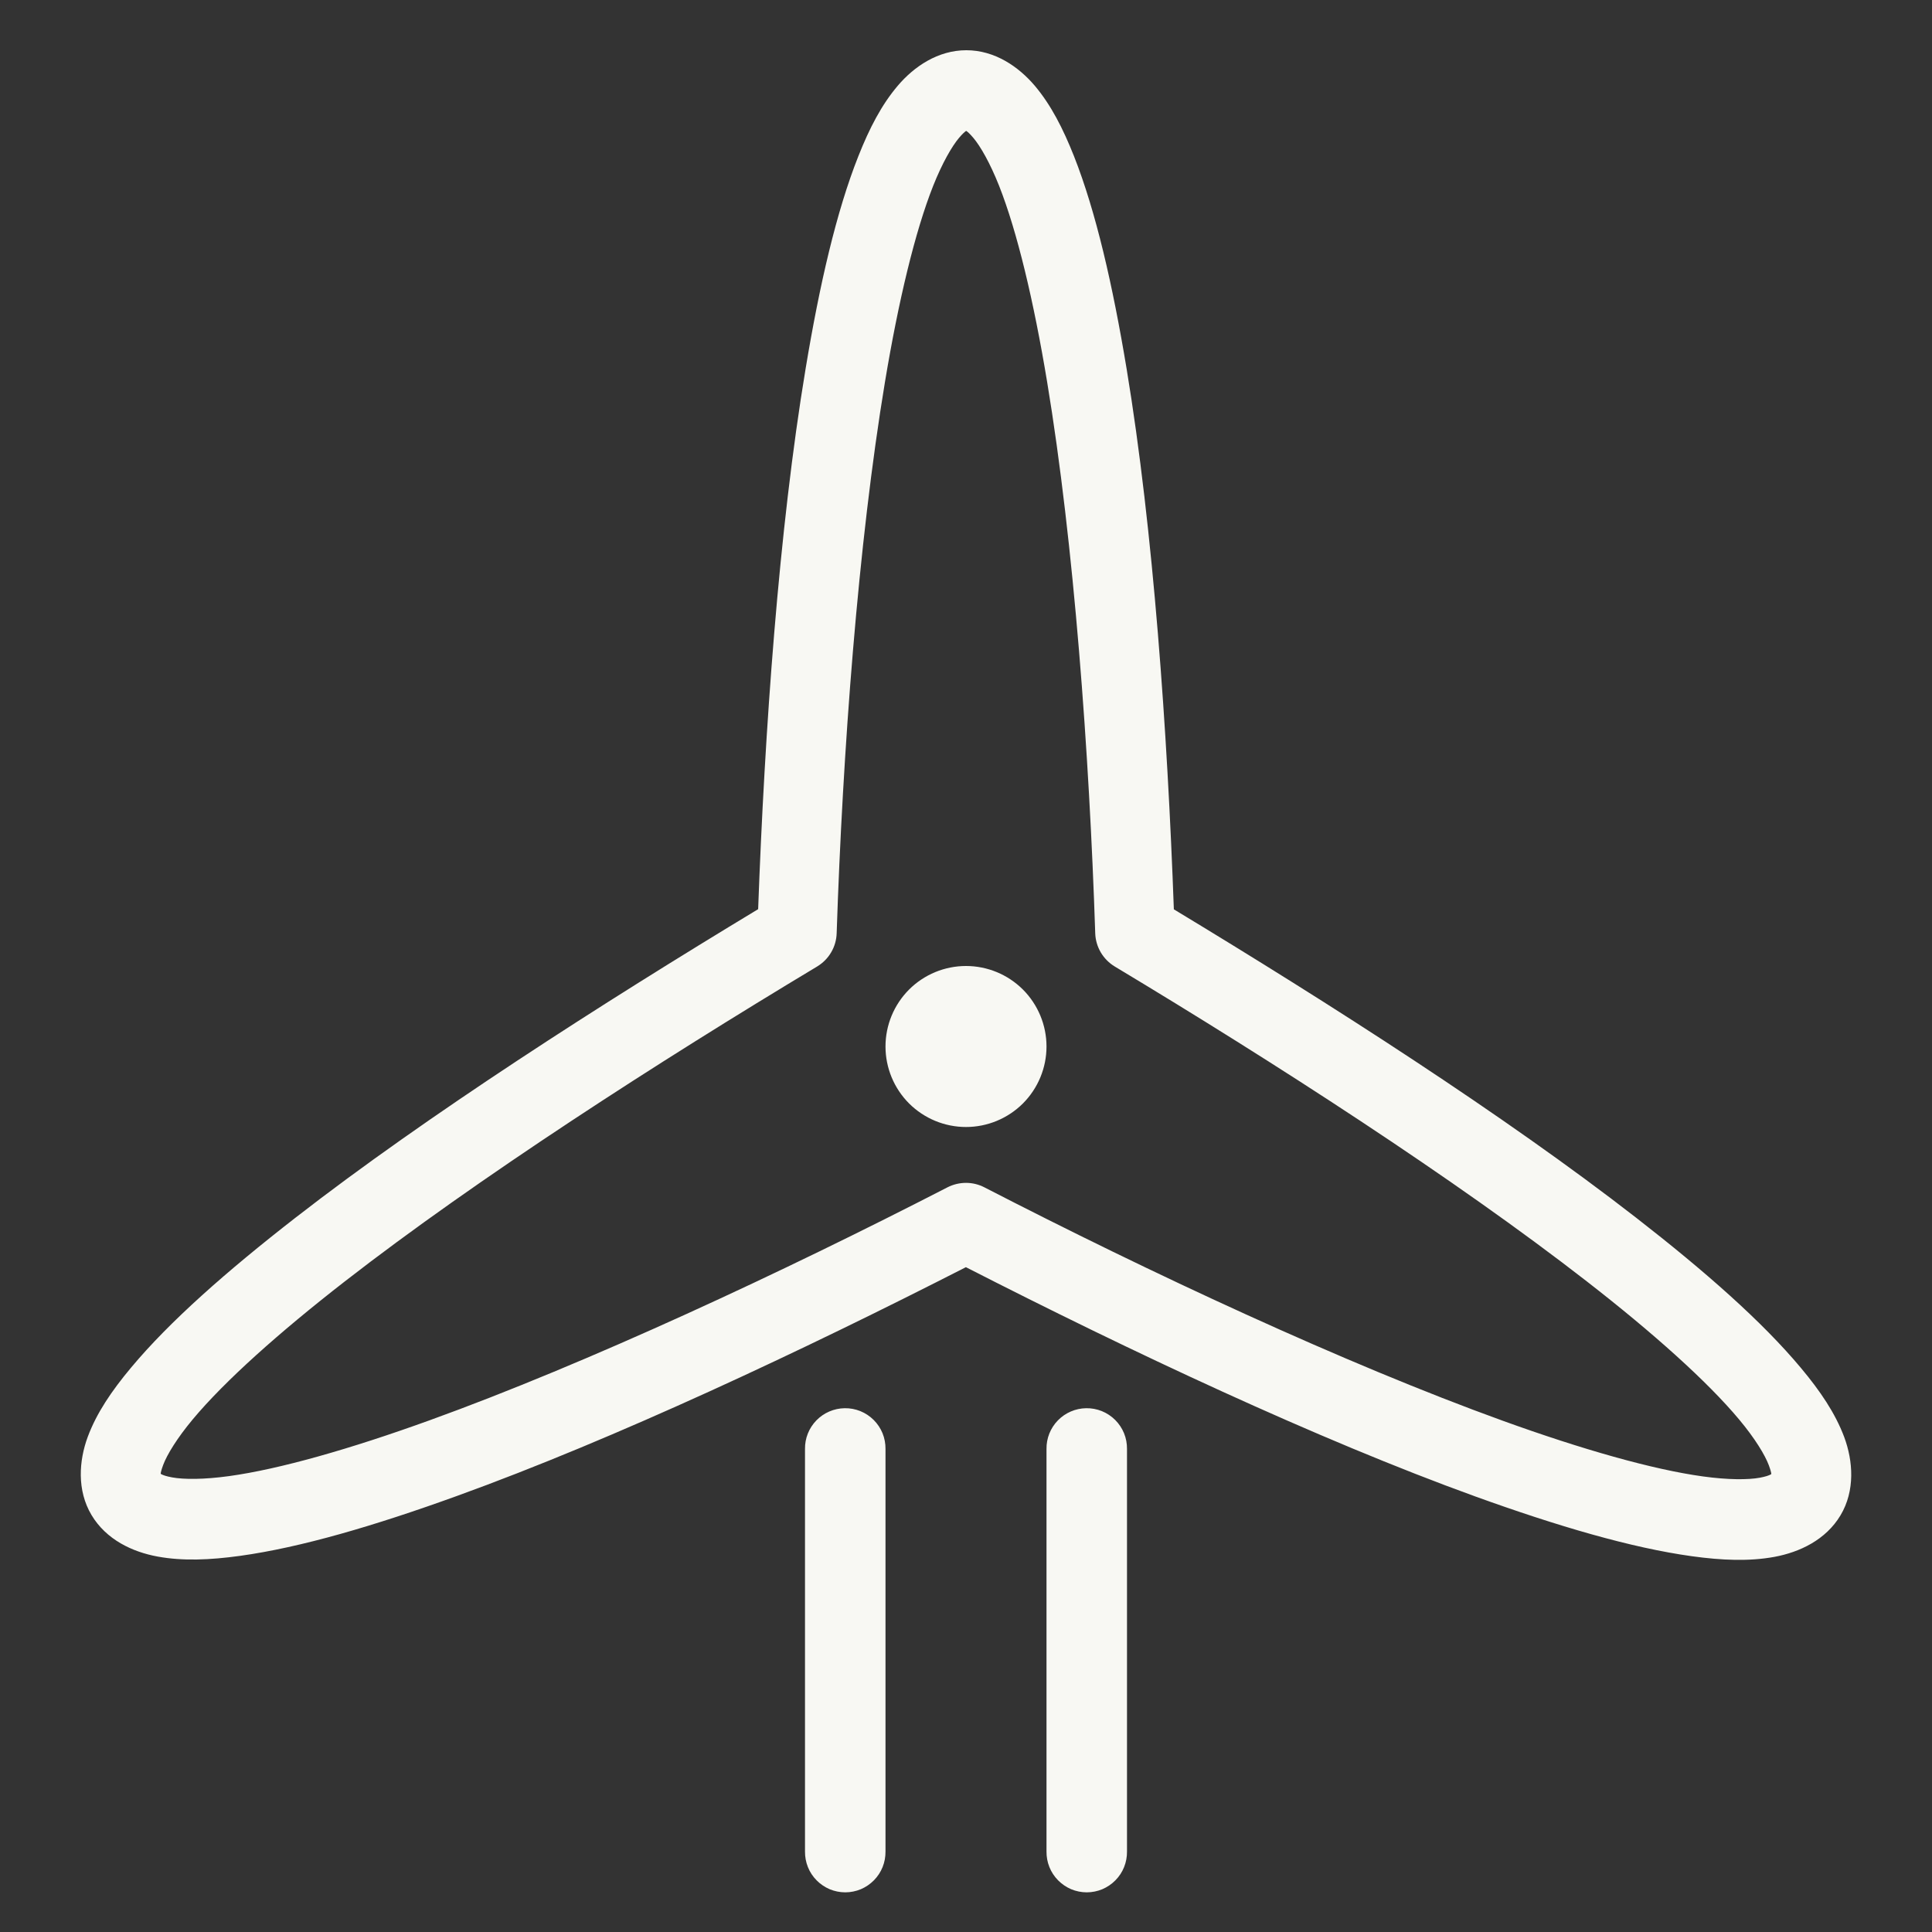 <svg width="36" height="36" viewBox="0 0 36 36" fill="none" xmlns="http://www.w3.org/2000/svg">
<rect x="0" y="0" width="36" height="36" fill="#333333" stroke="none"/>
<path d="M18.006 0.936C17.477 0.936 17.032 1.24 16.729 1.597C16.425 1.954 16.2 2.391 15.995 2.908C15.585 3.941 15.272 5.3 15.012 6.866C14.511 9.877 14.248 13.627 14.127 16.941C11.218 18.698 7.968 20.777 5.506 22.69C4.228 23.684 3.163 24.62 2.442 25.484C2.081 25.916 1.802 26.326 1.636 26.771C1.47 27.217 1.431 27.771 1.705 28.23C1.979 28.689 2.466 28.918 2.936 29.004C3.405 29.09 3.909 29.069 4.474 28.991C5.604 28.835 6.978 28.431 8.509 27.877C11.465 26.809 14.964 25.162 17.998 23.612C21.038 25.166 24.538 26.816 27.492 27.885C29.023 28.438 30.397 28.842 31.526 28.998C32.091 29.076 32.595 29.096 33.064 29.01C33.533 28.923 34.021 28.694 34.295 28.236C34.57 27.777 34.53 27.223 34.364 26.777C34.197 26.332 33.919 25.922 33.558 25.49C32.837 24.626 31.772 23.69 30.494 22.696C28.032 20.781 24.782 18.702 21.873 16.944C21.753 13.637 21.492 9.887 20.993 6.873C20.733 5.307 20.421 3.946 20.013 2.912C19.808 2.395 19.584 1.956 19.282 1.598C18.979 1.241 18.535 0.936 18.006 0.936ZM18.004 2.436C17.978 2.436 18.003 2.411 18.136 2.568C18.269 2.725 18.448 3.037 18.617 3.463C18.953 4.314 19.262 5.608 19.512 7.118C20.012 10.137 20.298 14.038 20.408 17.391C20.412 17.516 20.448 17.638 20.511 17.746C20.575 17.854 20.664 17.944 20.771 18.009C23.732 19.788 27.105 21.961 29.572 23.88C30.806 24.839 31.814 25.741 32.407 26.451C32.703 26.805 32.889 27.114 32.959 27.302C33.029 27.49 32.997 27.484 33.007 27.466C33.017 27.451 33.009 27.494 32.792 27.535C32.575 27.575 32.2 27.576 31.731 27.511C30.794 27.382 29.48 27.008 28.003 26.474C25.05 25.406 21.417 23.709 18.344 22.125C18.238 22.07 18.12 22.041 18.001 22.041C17.881 22.041 17.764 22.069 17.657 22.123C14.589 23.702 10.955 25.399 8 26.467C6.522 27.001 5.207 27.376 4.269 27.505C3.799 27.57 3.424 27.569 3.207 27.529C2.989 27.489 2.983 27.445 2.993 27.461C3.003 27.479 2.971 27.484 3.041 27.296C3.111 27.108 3.297 26.801 3.593 26.446C4.185 25.737 5.194 24.834 6.428 23.875C8.894 21.958 12.267 19.787 15.227 18.009C15.334 17.944 15.424 17.854 15.487 17.746C15.551 17.638 15.586 17.516 15.59 17.391C15.701 14.03 15.989 10.129 16.491 7.112C16.742 5.603 17.052 4.311 17.389 3.461C17.558 3.037 17.738 2.725 17.871 2.568C18.004 2.412 18.028 2.436 18.004 2.436ZM18 18C17.602 18 17.221 18.158 16.939 18.439C16.658 18.721 16.5 19.102 16.5 19.5C16.5 19.898 16.658 20.279 16.939 20.561C17.221 20.842 17.602 21 18 21C18.398 21 18.779 20.842 19.061 20.561C19.342 20.279 19.5 19.898 19.5 19.5C19.5 19.102 19.342 18.721 19.061 18.439C18.779 18.158 18.398 18 18 18ZM15.738 26.24C15.54 26.243 15.35 26.325 15.212 26.467C15.073 26.61 14.997 26.801 15 27V34.5C14.999 34.599 15.017 34.698 15.054 34.79C15.091 34.883 15.146 34.966 15.216 35.037C15.286 35.108 15.369 35.164 15.46 35.203C15.552 35.241 15.651 35.261 15.75 35.261C15.849 35.261 15.948 35.241 16.04 35.203C16.131 35.164 16.214 35.108 16.284 35.037C16.354 34.966 16.409 34.883 16.446 34.79C16.483 34.698 16.501 34.599 16.5 34.5V27C16.501 26.9 16.483 26.8 16.445 26.707C16.407 26.614 16.351 26.53 16.28 26.459C16.209 26.388 16.124 26.332 16.031 26.294C15.938 26.257 15.839 26.238 15.738 26.24ZM20.238 26.24C20.04 26.243 19.85 26.325 19.712 26.467C19.573 26.61 19.497 26.801 19.5 27V34.5C19.499 34.599 19.517 34.698 19.554 34.79C19.591 34.883 19.646 34.966 19.716 35.037C19.786 35.108 19.869 35.164 19.96 35.203C20.052 35.241 20.151 35.261 20.25 35.261C20.349 35.261 20.448 35.241 20.54 35.203C20.631 35.164 20.714 35.108 20.784 35.037C20.854 34.966 20.909 34.883 20.946 34.79C20.983 34.698 21.001 34.599 21 34.5V27C21.001 26.9 20.983 26.8 20.945 26.707C20.907 26.614 20.851 26.53 20.78 26.459C20.709 26.388 20.624 26.332 20.531 26.294C20.438 26.257 20.339 26.238 20.238 26.24Z" fill="#F8F8F3"/>
</svg>
